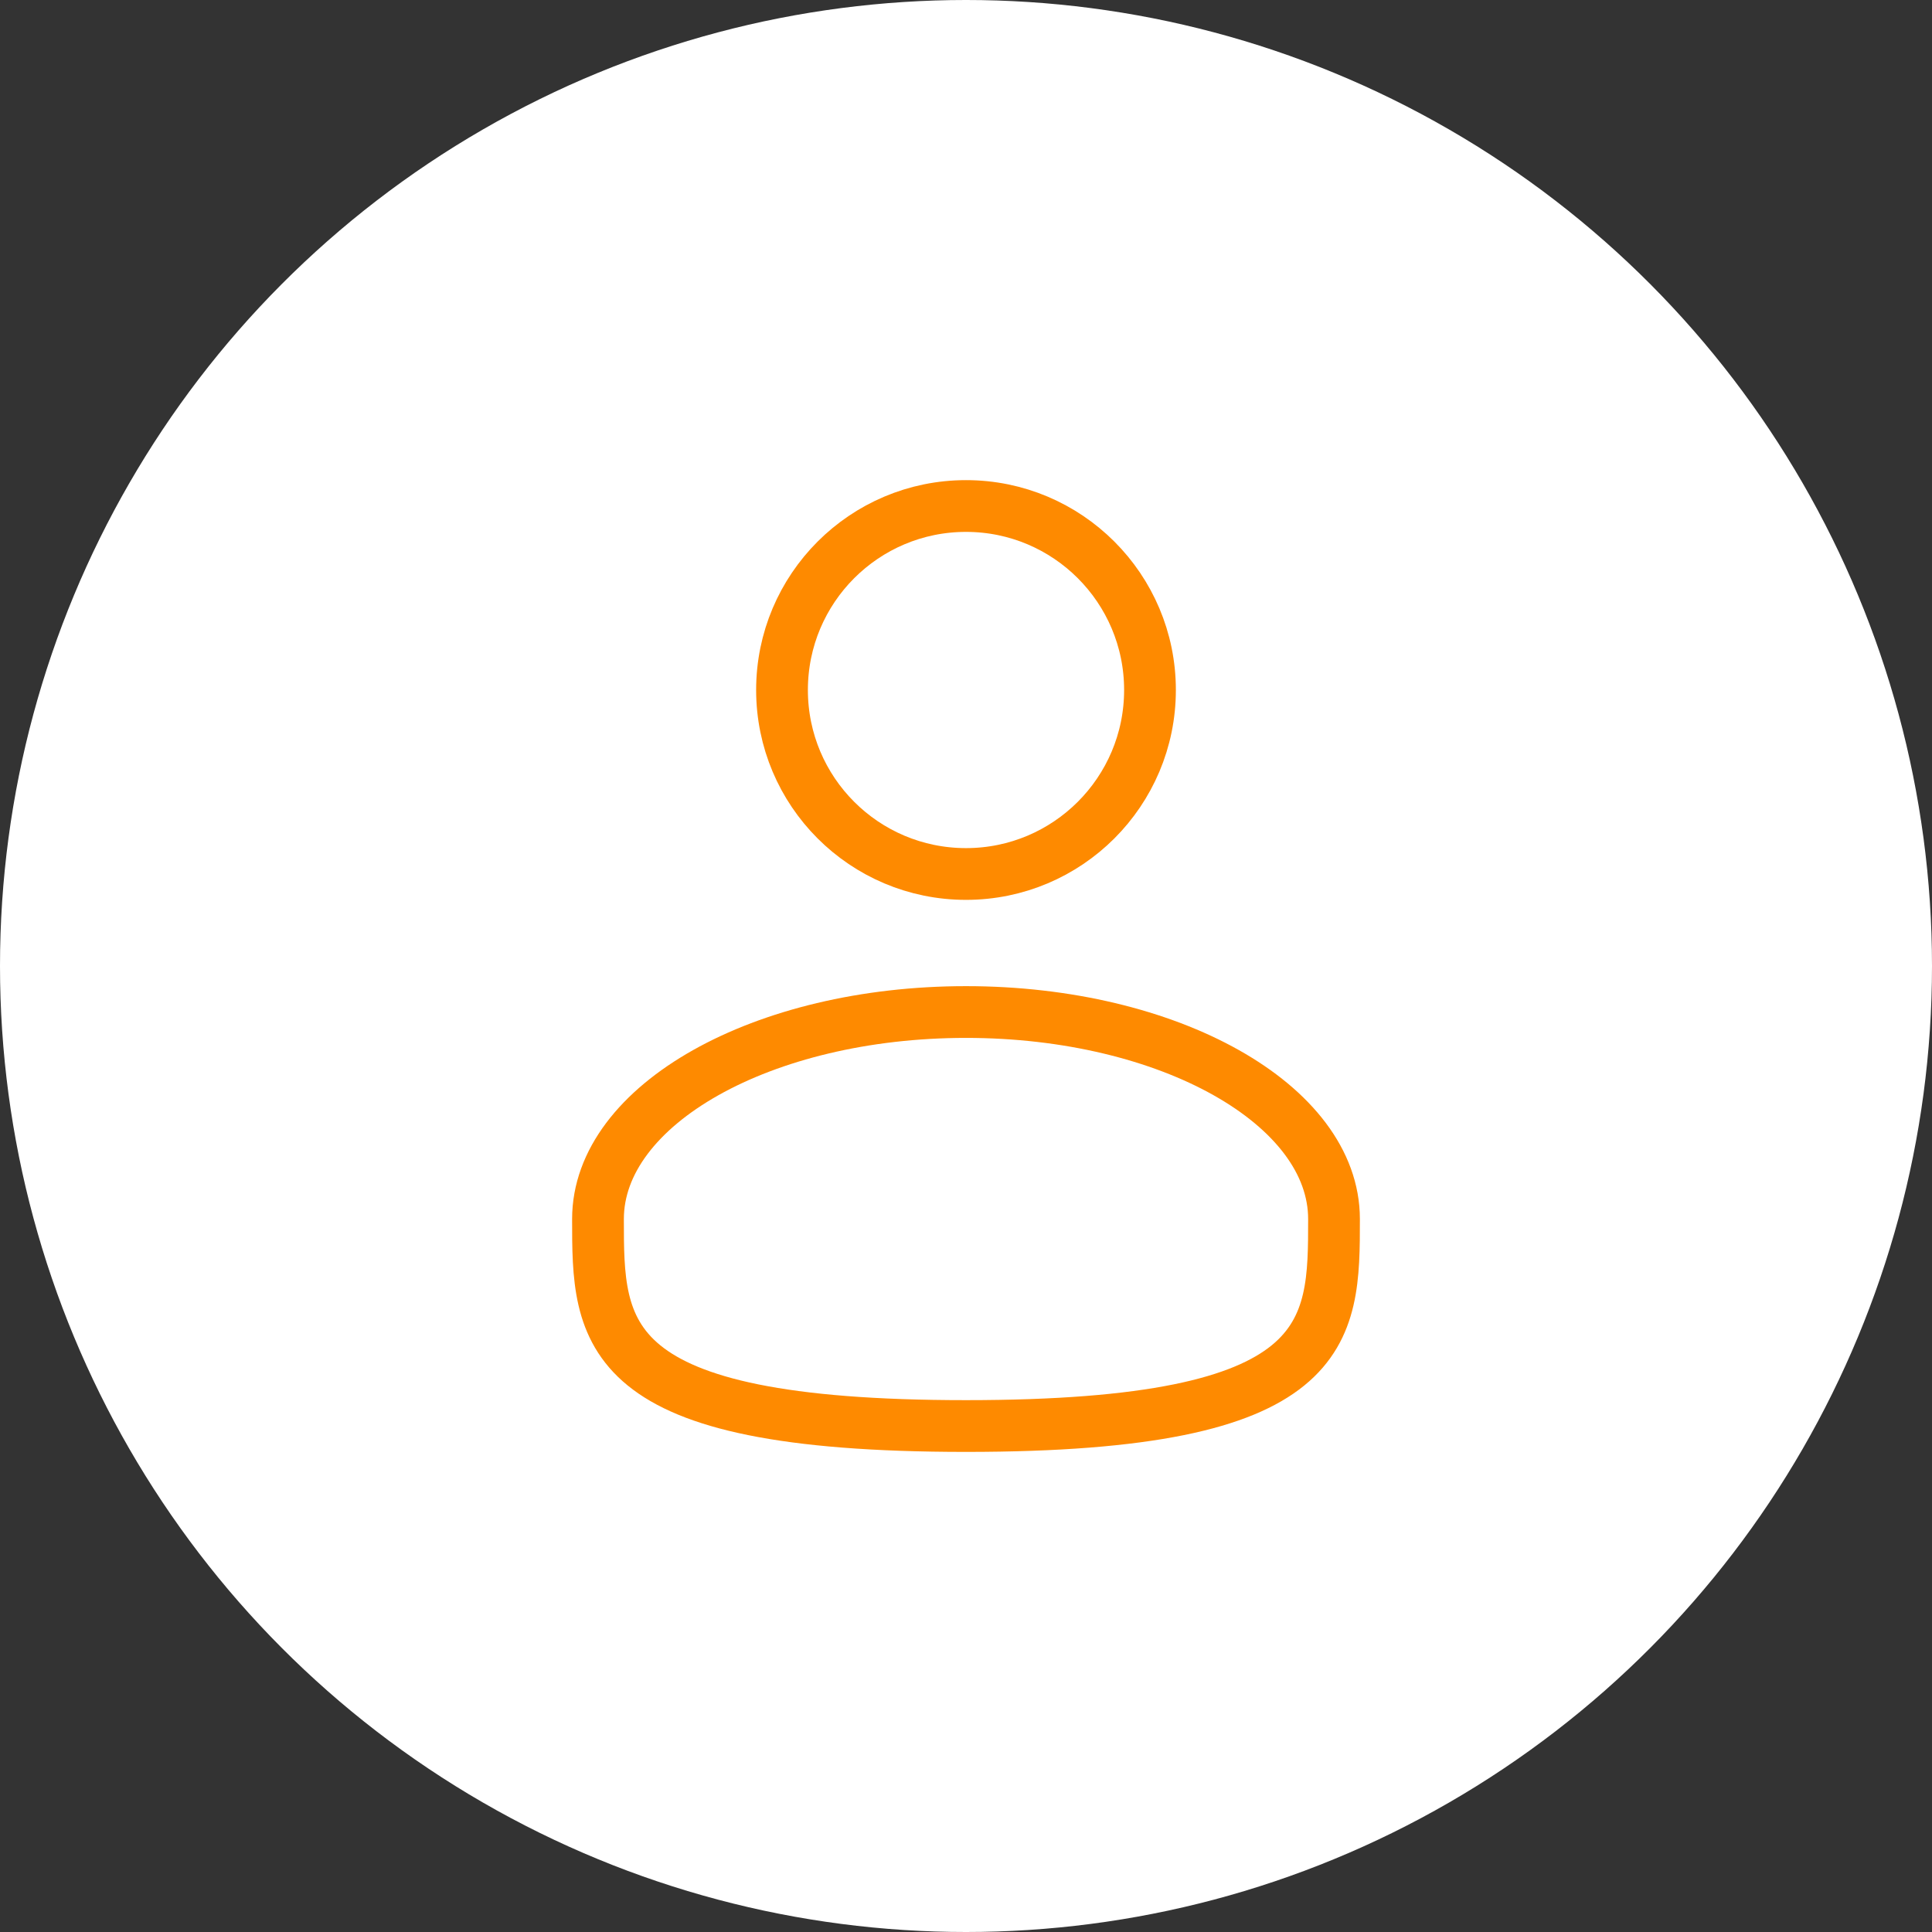 <?xml version="1.0" encoding="UTF-8"?> <svg xmlns="http://www.w3.org/2000/svg" width="56" height="56" viewBox="0 0 56 56" fill="none"><rect x="0" y="0" width="56" height="56" fill="#333333" stroke="none"/><circle cx="28" cy="28" r="28" fill="white"></circle><path d="M28 25.333C30.945 25.333 33.333 22.946 33.333 20C33.333 17.055 30.945 14.667 28 14.667C25.054 14.667 22.667 17.055 22.667 20C22.667 22.946 25.054 25.333 28 25.333Z" stroke="#FE8A00" stroke-width="1.5"></path><path d="M38.667 35.334C38.667 38.647 38.667 41.334 28 41.334C17.333 41.334 17.333 38.647 17.333 35.334C17.333 32.02 22.109 29.334 28 29.334C33.891 29.334 38.667 32.02 38.667 35.334Z" stroke="#FE8A00" stroke-width="1.5"></path></svg> 